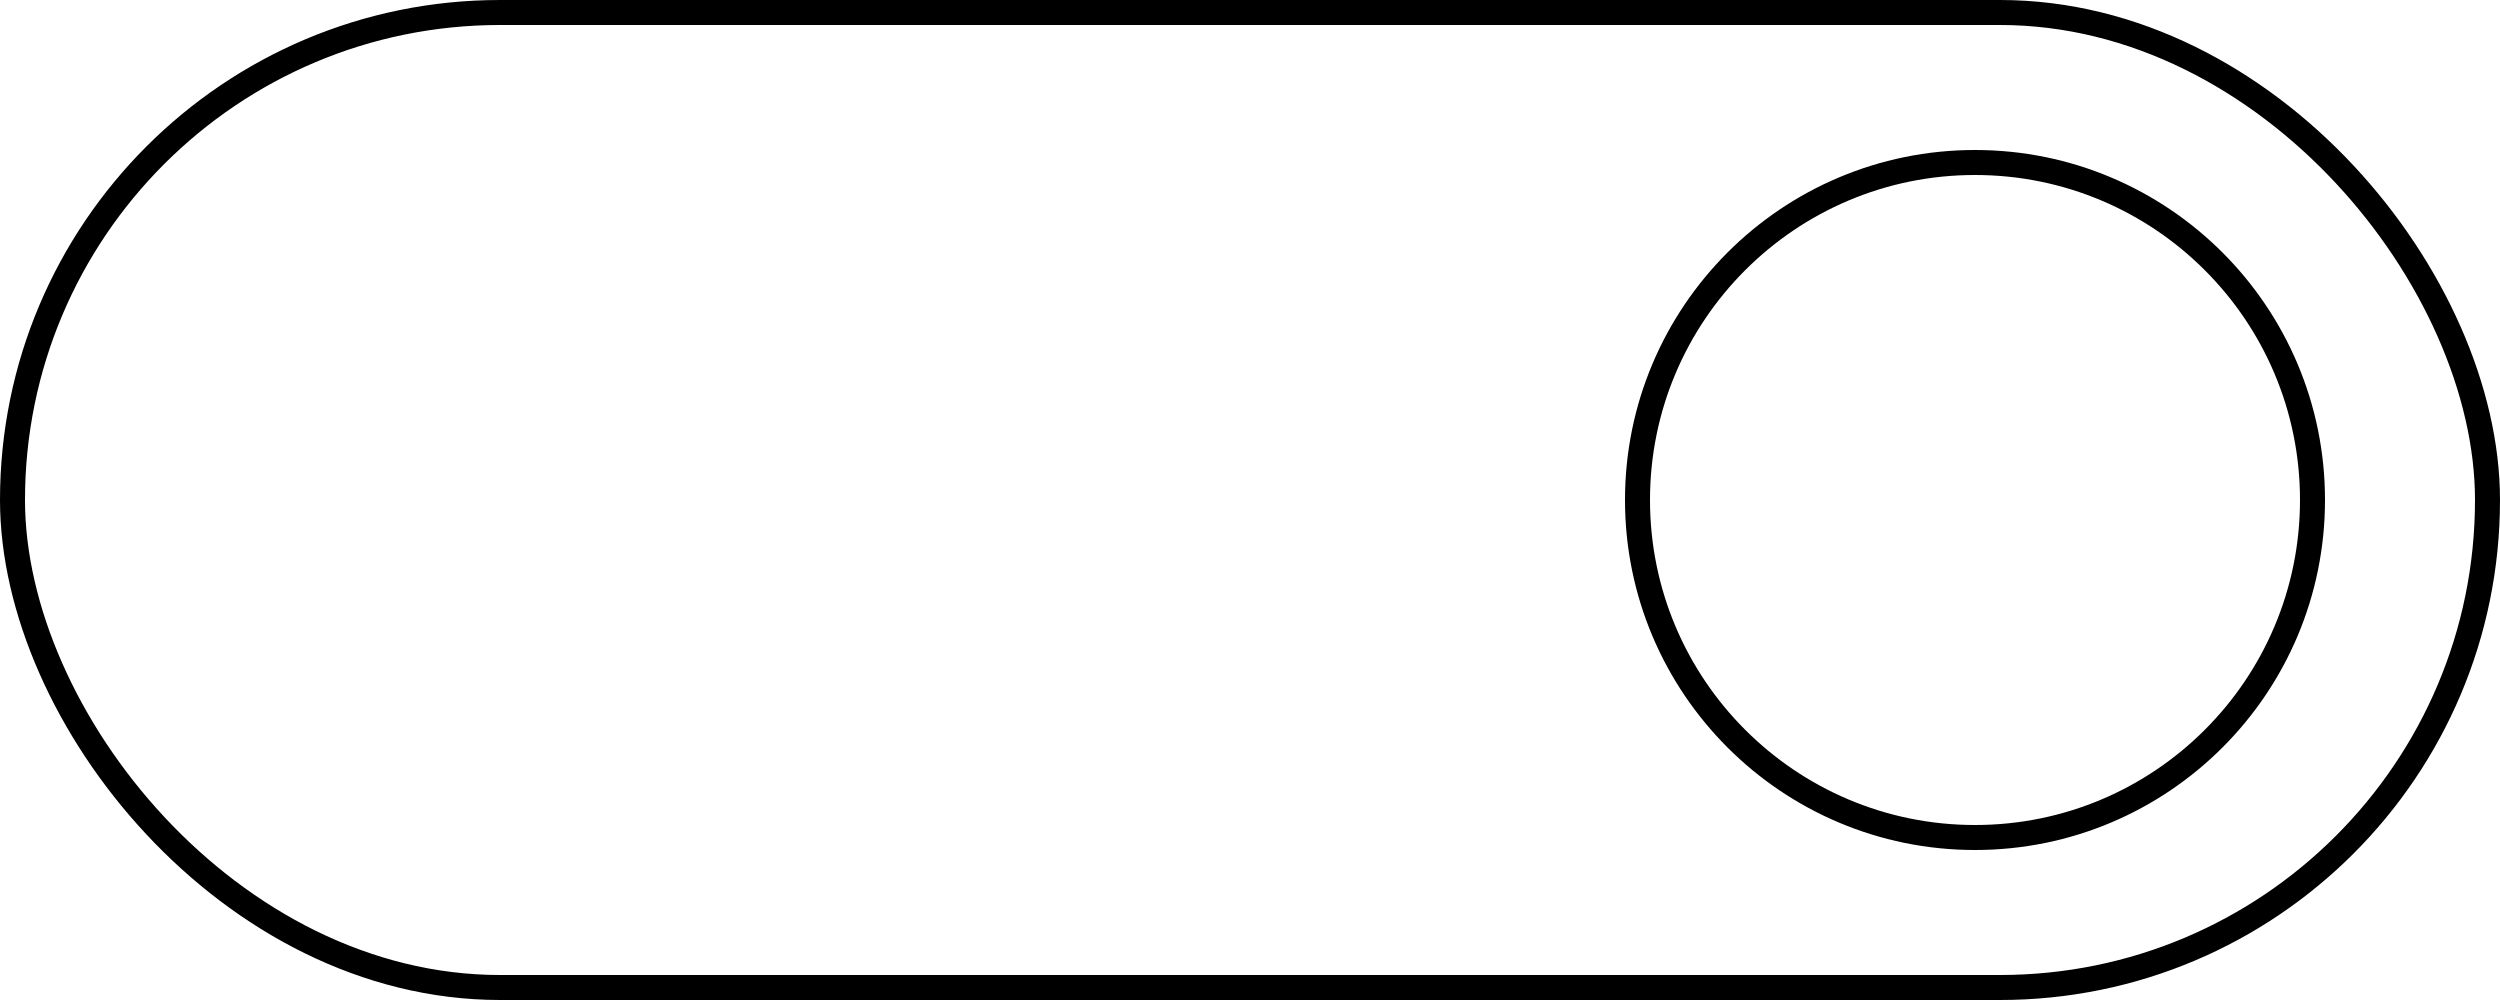 <?xml version="1.0" encoding="UTF-8"?> <svg xmlns="http://www.w3.org/2000/svg" width="100" height="40" viewBox="0 0 100 40" fill="none"> <rect x="0.5" y="0.5" width="99" height="39" rx="19.5" stroke="black"></rect> <circle cx="79" cy="20" r="13.5" stroke="black"></circle> </svg> 